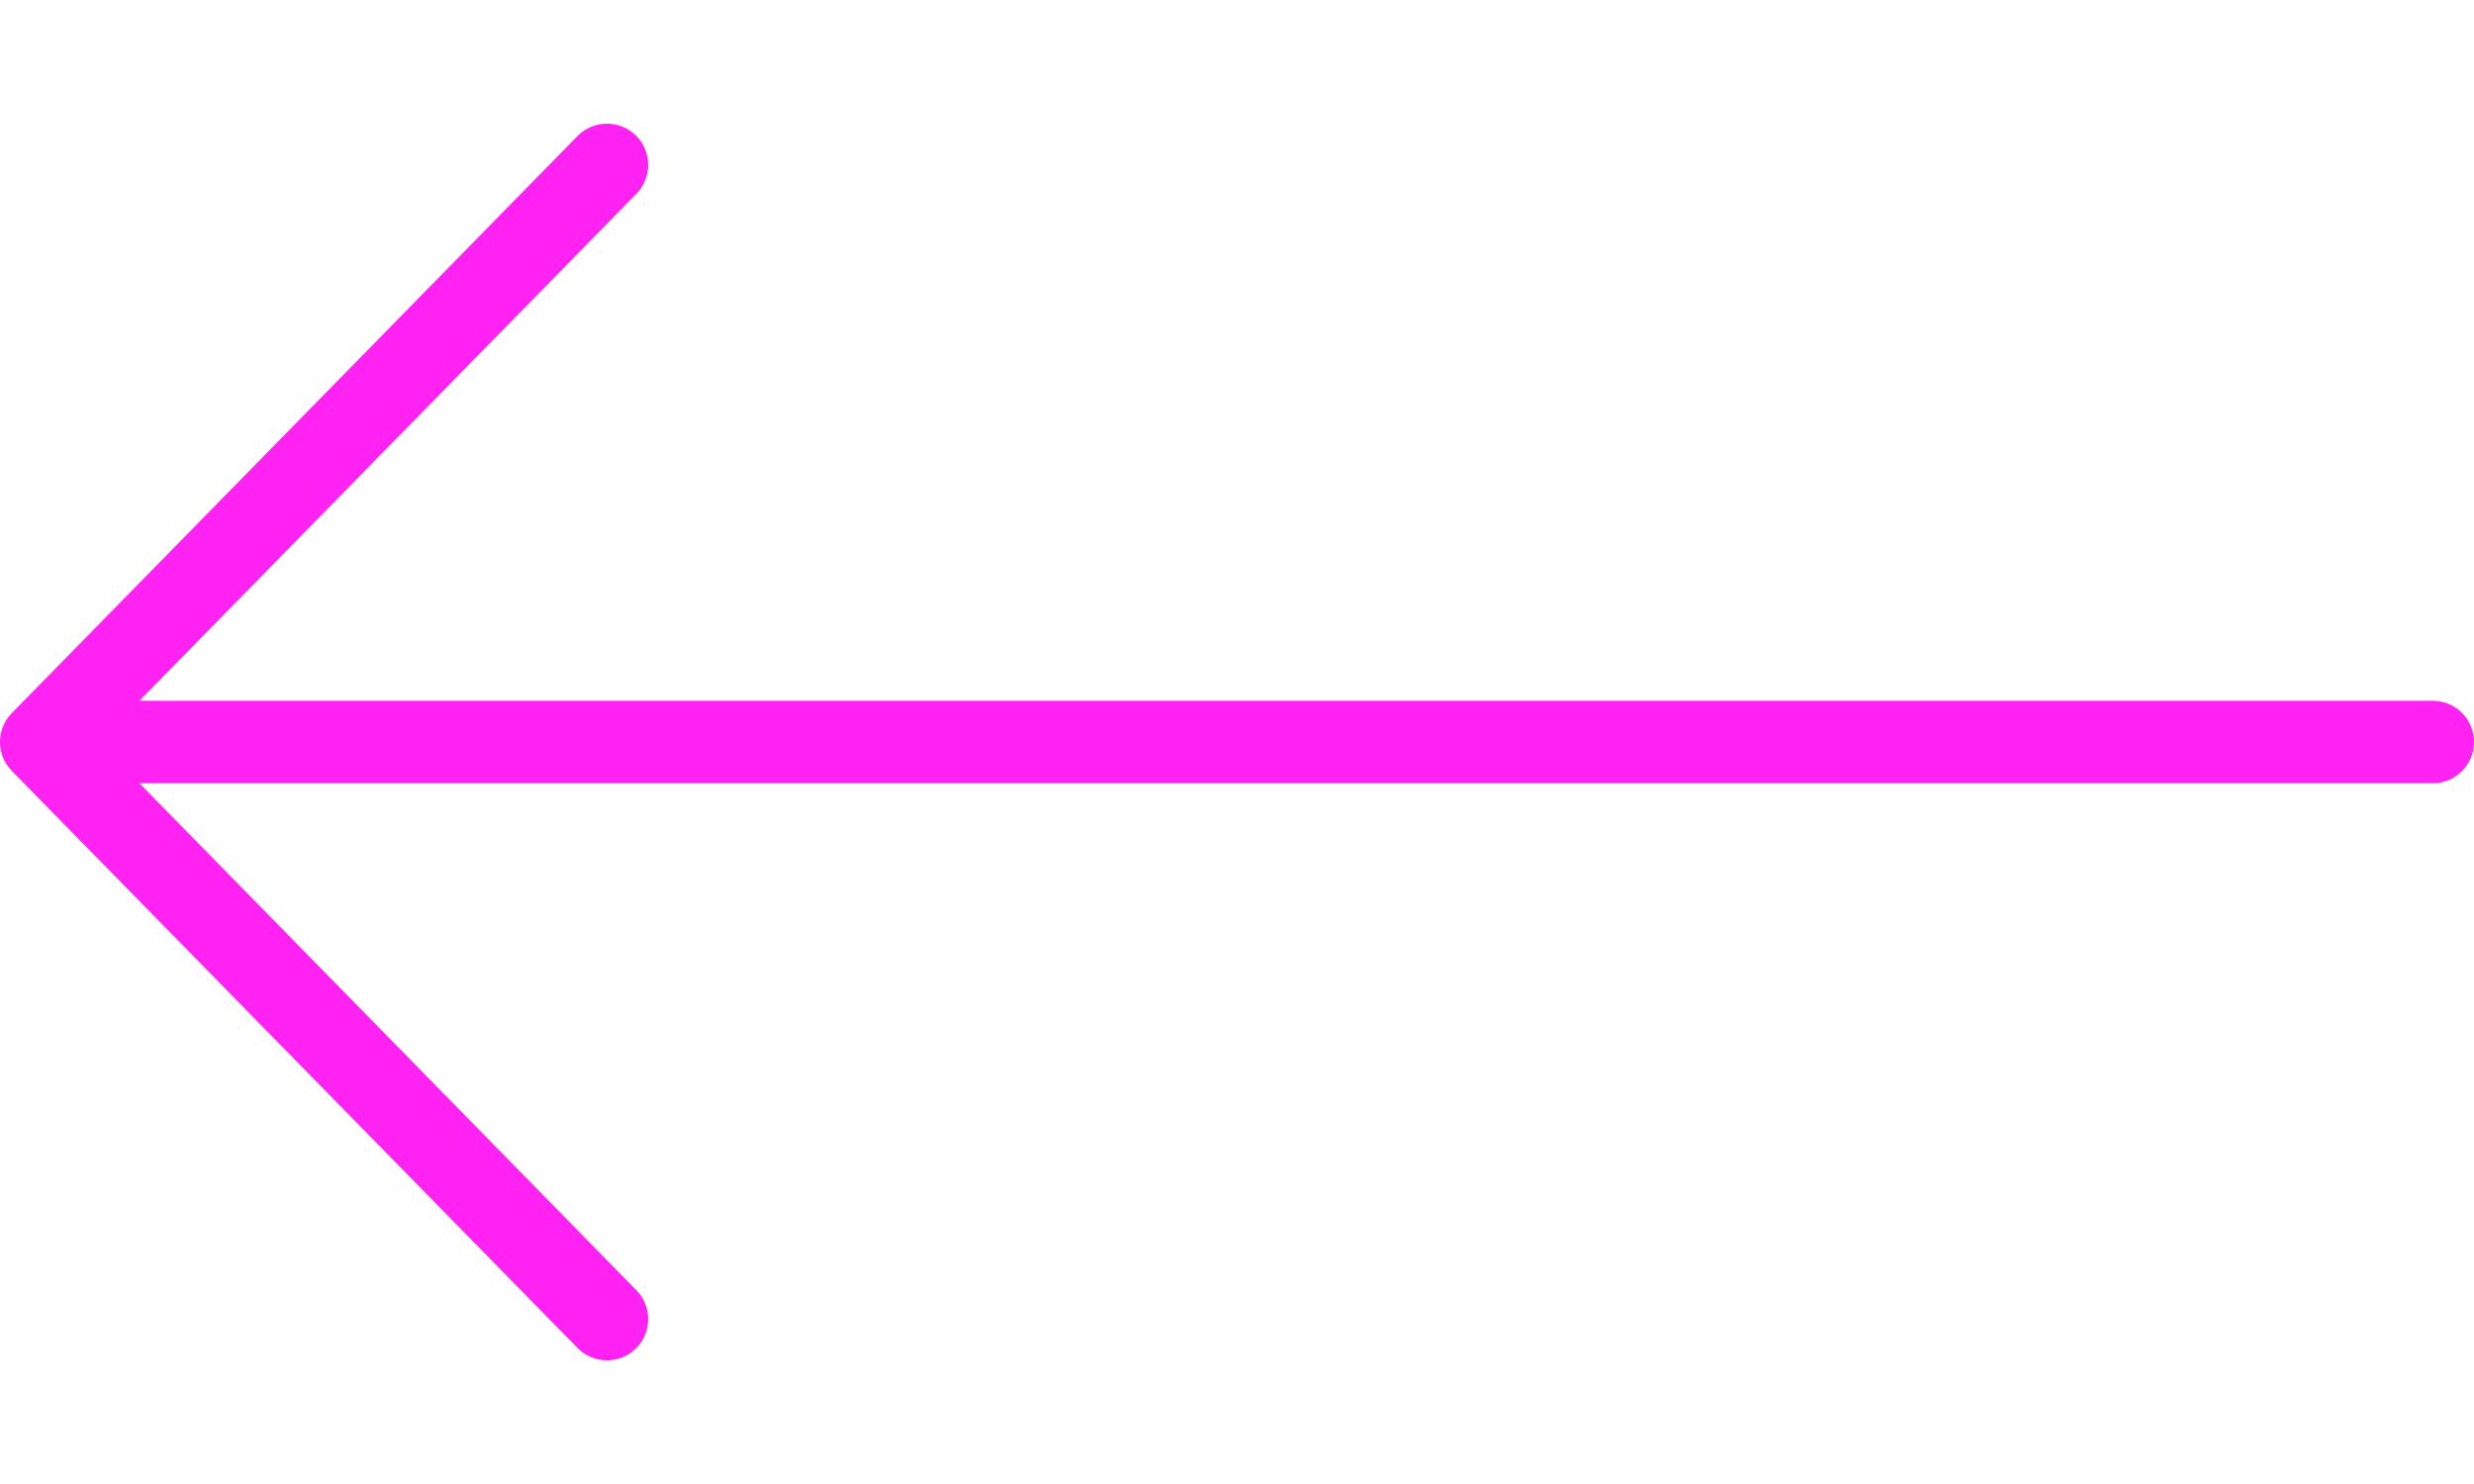 <svg width="30" height="18" viewBox="0 0 30 18" fill="none" xmlns="http://www.w3.org/2000/svg">
<path d="M29.5 9L0.5 9M0.5 9L7.36 16M0.5 9L7.36 2" stroke="#FF22F2" stroke-linecap="round" stroke-linejoin="round"/>
</svg>
